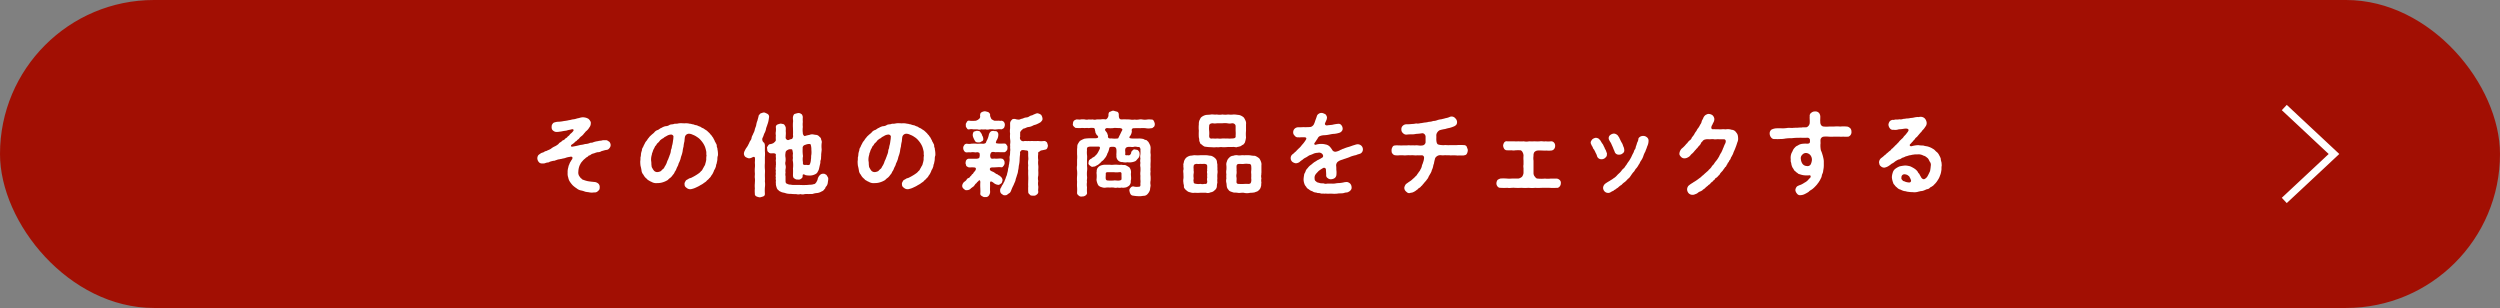 <svg xmlns="http://www.w3.org/2000/svg" viewBox="0 0 690 85"><rect x="0" y="0" width="690" height="85" fill="#808080" stroke="none"/><defs><style>.cls-1{fill:#a20f03;}.cls-2{fill:#fff;}.cls-3{fill:none;stroke:#fff;stroke-miterlimit:10;stroke-width:2px;}</style></defs><g id="レイヤー_2" data-name="レイヤー 2"><g id="lineup"><rect class="cls-1" width="690" height="85" rx="42.5"/><path class="cls-2" d="M168.54,40a1.28,1.28,0,0,1-.35.9,1.07,1.07,0,0,1-.83.48c-.47.05-1,.27-1.32.32a1.77,1.77,0,0,1-1.1.3,6.12,6.12,0,0,0-1,.33,2,2,0,0,0-.9.37c-.2.25-.57.15-.67.38a1.59,1.59,0,0,1-.6.4,4,4,0,0,1-.58.52c-.12.1-.42.45-.55.6s-.37.43-.42.63a3,3,0,0,0-.33.67,5.09,5.09,0,0,0-.27,1.53,1.76,1.76,0,0,0,.45,1.42,1.25,1.25,0,0,0,.5.5c.15.25.3.23.67.37a6.47,6.47,0,0,0,1.5.36c.48.07,1.05.12,1.55.17a2,2,0,0,1,.88.45,1.27,1.27,0,0,1,.35.93c0,.57-.08.77-.45,1.07a1.19,1.19,0,0,1-1.1.4,3.48,3.48,0,0,1-1.28,0c-.45-.1-.75-.08-1.2-.2a6.15,6.15,0,0,0-1.2-.35,2.56,2.56,0,0,1-1.12-.55,8.14,8.14,0,0,1-1.05-.8,7.19,7.19,0,0,1-.8-1,2.91,2.91,0,0,1-.48-1.18,3.14,3.14,0,0,1-.17-1.32,4.36,4.36,0,0,1,.2-1.58,2.21,2.21,0,0,1,.25-.75,3.59,3.59,0,0,1,.32-.72c.2-.2.18-.35.35-.55a.76.76,0,0,0,.2-.65c-.07-.2-.32-.28-.85-.13a4.28,4.28,0,0,0-.9.2,3.31,3.31,0,0,1-.9.23c-.42.15-.67.12-.85.2a3,3,0,0,0-.9.22c-.27.05-.5.25-.8.2a10.11,10.11,0,0,0-1.07.28.92.92,0,0,1-.65.2c-.55.12-.7.25-.9.25-.77.07-1.12,0-1.42-.33a1.69,1.69,0,0,1-.45-1.1,1.57,1.57,0,0,1,.3-.87,6.77,6.77,0,0,1,.74-.53c.31-.17.43-.12.78-.3a1.26,1.26,0,0,1,.7-.3c.35-.22.77-.3,1.25-.62a4.48,4.48,0,0,1,1.12-.68,4.84,4.84,0,0,0,1-.67c.07-.25.52-.45.65-.53s.32-.4.62-.47a1.28,1.28,0,0,0,.63-.53,1.07,1.07,0,0,0,.62-.52,1.36,1.36,0,0,0,.58-.55c.15-.18.42-.35.6-.55s.22-.23.37-.45,0-.55-.52-.4-.8.15-1.15.27-.53.1-.85.16c-.5.07-.9.19-1.15.19a5.83,5.83,0,0,1-.87.1,1.44,1.44,0,0,1-1.06-.37c-.32-.25-.4-.5-.42-1,.05-.25,0-.6.23-.78a.82.82,0,0,1,.64-.5,3.55,3.55,0,0,1,1.1-.17,8.72,8.72,0,0,0,1.45-.2,8.93,8.93,0,0,0,1.43-.25c.3,0,.72-.17,1-.2a4.15,4.15,0,0,0,1-.2c.25-.1.47-.1.82-.2a3.78,3.78,0,0,1,.9-.18,3.44,3.44,0,0,1,.93.13,3,3,0,0,1,.72.33c.3.32.68.77.6,1.19a1.82,1.82,0,0,1-.42,1.18,3.46,3.46,0,0,1-.8.95c-.3.22-.33.4-.63.67a3.25,3.25,0,0,1-.62.68A5,5,0,0,0,160,38a1.63,1.63,0,0,1-.68.63c-.12.32-.5.37-.67.6s-.48.42-.68.57-.3.18-.35.3,0,.48.33.38c.5-.08.87-.15,1.32-.25l.95-.23a5.3,5.3,0,0,0,1.25-.25,3.54,3.54,0,0,0,1.3-.27c.23-.15.6,0,1-.23a6.23,6.23,0,0,1,1.3-.3c.4-.15.88-.07,1.28-.25.37,0,.75,0,1,0s.52.25.85.45A1.5,1.5,0,0,1,168.54,40Z"/><path class="cls-2" d="M198,43.8a3.59,3.59,0,0,1-.15,1c0,.43-.25.58-.22,1a5.64,5.64,0,0,1-.35.92c-.23.23-.28.7-.43.88a2.85,2.85,0,0,1-.52.85,2,2,0,0,1-.6.77c-.25.38-.55.48-.73.73s-.57.42-.87.67-.85.48-1.1.67c-.45.25-.83.41-1.15.56s-.68.25-1.1.35a1.54,1.54,0,0,1-1.35-.41,1,1,0,0,1-.48-1c-.1-.23.15-.6.3-.88s.5-.33.78-.55.65-.17,1-.42a9.8,9.8,0,0,0,.88-.48,9.35,9.35,0,0,0,.85-.55,2.83,2.83,0,0,0,.75-.7c.32-.15.4-.6.67-.95.08-.3.43-.6.48-1.05a7,7,0,0,0,.27-1.15,4.77,4.77,0,0,1,.08-1.17c-.13-.33,0-.73-.1-1.15a9.64,9.64,0,0,0-.3-1.13,5.62,5.62,0,0,0-.5-1,7.33,7.33,0,0,0-.68-.9,4.21,4.21,0,0,0-1.05-.9,4.89,4.89,0,0,0-1.2-.63,2.4,2.4,0,0,0-1-.27,1.15,1.15,0,0,0-1.12.8c-.15.75-.1,1.15-.2,1.5s-.18.95-.2,1.25a6.75,6.75,0,0,0-.25,1.27,7.62,7.62,0,0,1-.33,1.23c-.2.47-.22.95-.37,1.22-.15.53-.43.88-.48,1.2s-.35.68-.52,1.18a2.88,2.88,0,0,1-.48.87,1.8,1.8,0,0,1-.52.83,3.3,3.3,0,0,1-.65.77,3.66,3.66,0,0,0-.75.65,5.93,5.93,0,0,1-1.38.63,4.51,4.51,0,0,1-1.47.22,2.6,2.6,0,0,1-1.68-.35,3.22,3.22,0,0,1-.74-.4c-.36-.12-.38-.35-.68-.55a3.06,3.06,0,0,1-.77-1,2,2,0,0,1-.53-1.18,10.91,10.91,0,0,0-.27-1.27,7.86,7.86,0,0,1-.08-1.28,4.37,4.37,0,0,0,.05-1,3.59,3.59,0,0,0,.15-1,4,4,0,0,1,.25-.95c0-.25.1-.73.33-.93a4.22,4.22,0,0,1,.42-.9,2.62,2.62,0,0,1,.5-.82c.23-.23.38-.65.6-.8a3,3,0,0,1,.65-.73c.37-.37.68-.55.9-.8a1.88,1.88,0,0,1,1-.7c.25-.07.67-.5,1-.57a3.73,3.73,0,0,1,1.1-.47,2,2,0,0,0,1.15-.36c.43-.2.8-.1,1.18-.25s.65,0,1.17-.14a4.11,4.11,0,0,1,1.2-.06,9.66,9.66,0,0,0,1,0,4.13,4.13,0,0,1,1,.13c.42,0,.62.17,1,.17a3.05,3.05,0,0,0,1,.27,4,4,0,0,0,.93.38,2.91,2.91,0,0,0,.87.47,8.53,8.53,0,0,0,.83.55c.32.25.52.48.75.68s.32.45.57.62a6.41,6.41,0,0,0,.5.7,6.83,6.83,0,0,0,.4.75c.05.33.3.53.35.78a1.18,1.18,0,0,1,.27.82c0,.3.21.5.18.83a6.79,6.79,0,0,1,.15,1.7A2.62,2.62,0,0,0,198,43.8Zm-12.1-6.1a.7.7,0,0,0-.82-.55,2.36,2.36,0,0,0-.8.22c-.25.13-.5.3-.73.4s-.47.45-.77.5c-.33.28-.5.33-.68.58s-.29.4-.6.65-.32.57-.52.7-.25.4-.45.77a2.83,2.83,0,0,0-.35.8c-.12.38-.28.63-.25.85a4.41,4.41,0,0,0-.22,1.75,4.58,4.58,0,0,1,.07,1c.07.23,0,.7.25,1a3.27,3.27,0,0,0,.53.8,1.26,1.26,0,0,0,.87.33,2.69,2.69,0,0,0,.92-.25c.2-.13.38-.43.68-.63s.37-.6.57-.85a4.69,4.69,0,0,0,.43-.87,4.55,4.55,0,0,1,.42-1c.1-.38.28-.68.35-1a4.69,4.69,0,0,0,.33-1,2.29,2.29,0,0,1,.25-1,4.2,4.2,0,0,1,.2-1,8.47,8.47,0,0,0,.17-1.05A5.39,5.39,0,0,0,185.86,37.7Z"/><path class="cls-2" d="M210.44,38.1a1.18,1.18,0,0,0,.3,1.2c.3.1.25.45.37.67,0,.58,0,1.1,0,1.7a9.43,9.43,0,0,1,0,1.68c0,.5,0,1.2,0,1.67a9.43,9.43,0,0,0,0,1.68c.07.57,0,1.15,0,1.67s.05,1.12,0,1.68a6.22,6.22,0,0,1,0,1.67,12.29,12.29,0,0,0,0,1.72c0,.48-.12.61-.47.78a7.24,7.24,0,0,1-.9.25,3,3,0,0,1-.93-.25.72.72,0,0,1-.47-.78,7.75,7.75,0,0,1,0-1.45,7.11,7.11,0,0,1,0-1.39c0-.36.08-.88,0-1.43s.05-1,0-1.4a9.58,9.58,0,0,1,0-1.42,6.5,6.5,0,0,0,0-1.4c.05-1.13.13-1.65-.27-1.65s-.6.37-1.37.4a2.86,2.86,0,0,1-.95-.38,1.22,1.22,0,0,1-.43-.92,1.84,1.84,0,0,1,.28-.88,4,4,0,0,1,.52-.87,4.45,4.45,0,0,0,.5-.9c.18-.23.2-.53.43-.85s.34-.5.4-.93.37-.75.47-1.15a3.19,3.19,0,0,0,.42-1.15c.08-.34.33-.82.38-1.17a4.62,4.62,0,0,1,.33-1.2c.09-.42.22-.75.32-1.25,0-.28.3-.45.52-.75.25-.05.43-.17.88-.25.25-.05.75.23,1,.35a.9.9,0,0,1,.48,1,10.9,10.9,0,0,1-.18,1.1,6,6,0,0,1-.27.88c-.1.4-.33.84-.38,1.19s-.25.9-.42,1.18S210.74,37.6,210.44,38.1Zm18,12.5a1.85,1.85,0,0,1-.3.72c-.17.23-.35.33-.35.63-.38.39-.5.72-.95.85a3.39,3.39,0,0,1-1.22.47,4.28,4.28,0,0,0-1.15.2c-.48.18-.78,0-1.18.1a6.6,6.6,0,0,0-1.2,0,1.87,1.87,0,0,1-1.15,0,2.31,2.31,0,0,1-1.22,0,8.75,8.75,0,0,1-1.48-.07,4,4,0,0,1-1.42-.18c-.38-.15-.78-.15-1.18-.32-.25-.15-.55-.2-.72-.45a1.28,1.28,0,0,1-.55-.73,5.39,5.39,0,0,1-.23-.89c.05-.28-.07-.58,0-.9s-.13-.58,0-1a2,2,0,0,1,0-1,3,3,0,0,1,0-1,2,2,0,0,1,0-1c-.08-.22.1-.7,0-1,.07-.25-.08-.6,0-1s-.08-.77,0-1.22-.43-.53-.9-.5-.83.07-1.13-.3c-.35-.18-.35-.58-.37-1-.13-.23,0-.48.22-.75a.8.8,0,0,1,.83-.5c.45-.18.62-.15.92-.48a1.2,1.2,0,0,0,.43-.57,7.4,7.4,0,0,1,0-1.35,2.62,2.62,0,0,1,0-1.08,5.61,5.61,0,0,0,0-1.09.75.75,0,0,1,.47-.83,3.65,3.65,0,0,1,.93-.25c.2.08.72.1.87.25a2.12,2.12,0,0,1,.45.8,5.51,5.51,0,0,1,0,1,5,5,0,0,1,0,1.22c.05.2-.15.7.12,1s.53.37.9.17.8-.07.88-.47a1,1,0,0,0,.1-.8c.05-.8,0-1.45,0-1.93a13.36,13.36,0,0,1,0-1.55c.1-.59-.08-.92,0-1.54.05-.23.2-.71.45-.8s.65-.2.92-.25a1.14,1.14,0,0,1,.9.25c.3.12.33.4.45.8a8.13,8.13,0,0,0,0,1.39,5.74,5.74,0,0,0,0,1.38,6,6,0,0,0,0,1.65,1,1,0,0,0,.25.7c.15.17.32.22.45.12a9.16,9.16,0,0,1,1.15-.27,1.77,1.77,0,0,1,1-.13,9,9,0,0,0,1,.15,1.44,1.44,0,0,1,.77.53.94.94,0,0,1,.45.82,1.17,1.17,0,0,1,.13.9,7.09,7.09,0,0,0,0,1.68c0,.6-.17,1.25-.13,1.85-.07.35,0,.67-.09,1a1.78,1.78,0,0,0-.13.9c-.17.67-.25,1.1-.37,1.6s-.23.6-.38.9-.3.47-.7.67a3.29,3.29,0,0,1-1.4.35,7,7,0,0,1-1.22-.1c-.53-.3-.85-.35-.83.18s-.22.65-.4.77a1,1,0,0,1-.9.25,1.18,1.18,0,0,1-.9-.25c-.37-.15-.4-.42-.47-.77,0-.65.05-1.2,0-2a8,8,0,0,0,0-1.9,1.88,1.88,0,0,1,0-1,4,4,0,0,1,0-1.25,6.32,6.32,0,0,0-.18-1c-.07-.3-.62-.15-.87-.18-.73.28-1,.55-1,1a3.26,3.26,0,0,0,0,1.33,5.26,5.26,0,0,1,0,1,1.79,1.79,0,0,0,0,1.05,2.26,2.26,0,0,1,0,1.07,3.69,3.69,0,0,0,0,1,2.32,2.32,0,0,0,0,1c0,.3,0,.7,0,1.05,0,.53,0,.9.4,1a1.88,1.88,0,0,0,.77.25c.33,0,.63.1,1,.1.68,0,1.48,0,1.83,0a18.2,18.2,0,0,0,1.9,0c.22,0,.67-.07,1-.07s.68-.08.85-.15c.38,0,.5-.25.68-.43a5.4,5.4,0,0,0,.4-.77,2.27,2.27,0,0,1,.65-1.3,1.21,1.21,0,0,1,.89-.38c.43-.05.65.2.9.3a8.06,8.06,0,0,1,.48.8C228.68,49.42,228.48,50.17,228.46,50.6Zm-6.82-7.45a4.19,4.19,0,0,0,0,1.62c-.1.68.17.8.7.75s.65.15,1.15-.07a3.74,3.74,0,0,0,.35-1.53c.1-.35,0-.72.12-1.27a6.24,6.24,0,0,0,0-1.28,4.63,4.63,0,0,0-.2-1.5c-.2-.25-.95-.12-1.55.13a.86.86,0,0,0-.65,1A9.69,9.69,0,0,0,221.64,43.15Z"/><path class="cls-2" d="M258,43.8a4,4,0,0,1-.15,1c0,.43-.25.58-.22,1a6.73,6.73,0,0,1-.35.92c-.23.23-.28.7-.43.88a2.85,2.85,0,0,1-.52.85,1.94,1.94,0,0,1-.61.77c-.25.38-.54.48-.72.73s-.57.42-.87.67-.85.48-1.1.67c-.45.25-.83.41-1.15.56s-.68.25-1.1.35a1.54,1.54,0,0,1-1.35-.41,1,1,0,0,1-.48-1c-.1-.23.15-.6.3-.88s.5-.33.78-.55.65-.17,1-.42a9.8,9.8,0,0,0,.88-.48,9.35,9.35,0,0,0,.85-.55,2.83,2.83,0,0,0,.75-.7c.32-.15.4-.6.67-.95.08-.3.43-.6.48-1.05a7,7,0,0,0,.27-1.15,4.77,4.77,0,0,1,.08-1.17c-.13-.33,0-.73-.1-1.15a9.64,9.64,0,0,0-.3-1.13,5.62,5.62,0,0,0-.5-1,7.33,7.33,0,0,0-.68-.9,4.21,4.21,0,0,0-1.05-.9,4.89,4.89,0,0,0-1.2-.63,2.4,2.4,0,0,0-1-.27,1.15,1.15,0,0,0-1.12.8c-.15.75-.1,1.15-.2,1.5s-.18.95-.2,1.25a6.75,6.75,0,0,0-.25,1.27,7.62,7.62,0,0,1-.33,1.23c-.2.47-.22.95-.37,1.22-.15.53-.43.88-.48,1.2s-.35.68-.52,1.18a2.88,2.88,0,0,1-.48.87,1.8,1.8,0,0,1-.52.83,3.3,3.3,0,0,1-.65.77,3.66,3.66,0,0,0-.75.65,5.93,5.93,0,0,1-1.38.63,4.56,4.56,0,0,1-1.47.22,2.58,2.58,0,0,1-1.68-.35,3.48,3.48,0,0,1-.75-.4c-.35-.12-.37-.35-.67-.55a3.06,3.06,0,0,1-.77-1,2,2,0,0,1-.53-1.18c-.07-.37-.13-.77-.27-1.27a7.86,7.86,0,0,1-.08-1.28,4.37,4.37,0,0,0,.05-1,3.59,3.59,0,0,0,.15-1,4,4,0,0,1,.25-.95c0-.25.1-.73.33-.93a3.78,3.78,0,0,1,.42-.9,2.62,2.62,0,0,1,.5-.82c.22-.23.37-.65.6-.8a3,3,0,0,1,.65-.73c.37-.37.68-.55.9-.8a1.88,1.88,0,0,1,1-.7c.25-.07.67-.5,1-.57a3.73,3.73,0,0,1,1.1-.47,2,2,0,0,0,1.15-.36c.43-.2.8-.1,1.18-.25s.65,0,1.17-.14a4.11,4.11,0,0,1,1.2-.06,9.66,9.66,0,0,0,1,0,4.13,4.13,0,0,1,1,.13c.42,0,.62.17,1,.17a3.05,3.05,0,0,0,1,.27,4,4,0,0,0,.93.38,2.91,2.91,0,0,0,.87.47,8.53,8.53,0,0,0,.83.55c.32.25.52.48.75.68s.32.45.57.62a6.41,6.41,0,0,0,.5.7,5.46,5.46,0,0,0,.4.75c.05.33.3.53.35.78a1.18,1.18,0,0,1,.27.82c0,.3.21.5.18.83a6.79,6.79,0,0,1,.15,1.7A2.62,2.62,0,0,0,258,43.8Zm-12.1-6.1a.7.7,0,0,0-.82-.55,2.36,2.36,0,0,0-.8.22c-.25.13-.5.3-.73.4s-.47.45-.77.5c-.33.28-.5.33-.68.58s-.3.4-.6.65-.32.57-.52.7-.25.4-.45.77a2.83,2.83,0,0,0-.35.8c-.12.38-.28.63-.25.85a4.63,4.63,0,0,0-.23,1.75,4,4,0,0,1,.08,1c.07.23,0,.7.25,1a3.55,3.55,0,0,0,.52.8,1.3,1.3,0,0,0,.88.33,2.69,2.69,0,0,0,.92-.25c.2-.13.38-.43.68-.63s.37-.6.57-.85a4.69,4.69,0,0,0,.43-.87,4.55,4.55,0,0,1,.42-1c.1-.38.28-.68.35-1a4.69,4.69,0,0,0,.33-1,2.29,2.29,0,0,1,.25-1,4.2,4.2,0,0,1,.2-1,8.47,8.47,0,0,0,.17-1.05A5.39,5.39,0,0,0,245.86,37.7Z"/><path class="cls-2" d="M275.41,51a2.17,2.17,0,0,1-1.17-.53c-.8-.62-1-.42-1,.16.05.4,0,1.3,0,1.65s.07.67,0,1a1.88,1.88,0,0,1-.42.82,1,1,0,0,1-.9.28c-.43.07-.58-.08-.93-.28s-.47-.37-.42-.82,0-1,0-1.32a11.15,11.15,0,0,1,0-1.6c0-.45-.1-.78-.45-.5-.15.27-.48.37-.58.67a1.28,1.28,0,0,0-.52.55c-.1.1-.37.5-.55.52-.28.28-.5.31-.55.46a1.43,1.43,0,0,1-1.05.42c-.4.1-.6-.13-.9-.38a1,1,0,0,1-.4-.89,1.74,1.74,0,0,1,.53-1,2.77,2.77,0,0,0,.65-.55.82.82,0,0,1,.57-.52.86.86,0,0,0,.5-.5c.25-.08.25-.25.47-.53.3-.12.33-.32.46-.52a4.28,4.28,0,0,0,.52-.65c.15-.43.12-.68-.4-.73s-1.15,0-1.45,0a2.38,2.38,0,0,1-.72-.4c-.05-.2-.15-.55-.23-.8.08-.2.05-.6.23-.8a.81.81,0,0,1,.72-.4c.45,0,1,0,1.95,0a1.69,1.69,0,0,0,.88-.2,2.05,2.05,0,0,0,.07-1.4c-.55-.32-.68-.15-1.18-.15a3.44,3.44,0,0,0-1.32,0c-.45-.07-.67,0-1,0s-.48-.1-.73-.4c-.1-.25-.3-.5-.22-.8-.1-.25.12-.58.25-.8s.32-.35.7-.4a3.5,3.5,0,0,0,1.32,0c.32,0,.8-.07,1.3,0s.87-.05,1.65,0a1.31,1.31,0,0,0,.85-.13c.25-.1.22-.47.45-.8a5.82,5.82,0,0,0,.52-1.47,1.75,1.75,0,0,1,.58-1,1.7,1.7,0,0,1,.75-.13c.4.13.62,0,.87.15a1,1,0,0,1,.43.83,2.86,2.86,0,0,1-.5,1.65c-.3.8-.25.77.42.85s1.28,0,1.63,0,.65.1.7.4a.74.74,0,0,1,.25.8.88.88,0,0,1-.25.8c-.25.3-.45.42-.7.4s-.73,0-1,0a12.6,12.6,0,0,0-1.38,0c-.32-.07-.92-.17-1.15.1a1.4,1.4,0,0,0-.17,1.35c.05.35.47.4,1,.3.87.1,1.47-.07,1.92,0s.53.1.7.37a1.11,1.11,0,0,1,.25.83c.05.4-.17.57-.25.8-.27.25-.3.47-.7.4-.75-.08-1.5.05-2.42.05-.6,0-.7.25-.68.45-.07.45.5.6,1,.82.65.4.72.58,1.05.6a1.82,1.82,0,0,0,.62.4,4.5,4.5,0,0,1,.58.55,1.36,1.36,0,0,1,.25.72c-.13.43-.13.71-.38.88S275.71,51.12,275.41,51Zm-8.82-16.5c-.12-.32.08-.47.23-.79s.4-.46.72-.4,1,.09,1.87,0c.15-.1.58-.22.7-.42a.79.79,0,0,0,.38-.93c.05-.62.1-.8.47-1a2,2,0,0,1,.93-.25,8.87,8.87,0,0,1,.92.25c.3.3.53.42.45,1a4.74,4.74,0,0,0,.4.93,6.19,6.19,0,0,0,.75.42,8.51,8.51,0,0,0,1.13,0c.32,0,.6.1.85,0a1.13,1.13,0,0,1,.7.37,1.31,1.31,0,0,1,.25.82,2.09,2.09,0,0,1-.25.81,1.77,1.77,0,0,1-.7.39,3.63,3.63,0,0,0-1.15,0c-.25,0-.63.12-1.08,0a5.06,5.06,0,0,0-1.1,0,2,2,0,0,1-1.1,0,4,4,0,0,1-1.1,0,1.81,1.81,0,0,1-1.09,0c-.43,0-.75,0-1.1,0a2.91,2.91,0,0,0-1.13,0c-.4.05-.52,0-.72-.39A.78.78,0,0,1,266.59,34.52Zm4.8,3.85c.05.28-.2.68-.45.65a1,1,0,0,1-.83.3c-.5,0-.87,0-1.12-.6a5.8,5.8,0,0,1-.43-.95,1.59,1.59,0,0,1,.21-1.42c.32-.08.57-.18.82-.23a4.9,4.9,0,0,1,.75.1,4.33,4.33,0,0,1,.52.65c.28.45.13.53.28.63A2,2,0,0,1,271.39,38.37Zm17.84,1.83a1.92,1.92,0,0,1-.27.85c-.2.27-.53.27-.95.37s-.87.1-1,.38c-.4.12-.58.35-.45.67a5.36,5.36,0,0,0,0,1.75,5.26,5.26,0,0,0,0,1.43c.07.45,0,1,0,1.45a9.55,9.55,0,0,1,0,1.42,3,3,0,0,0,0,1.45,3.8,3.8,0,0,0,0,1.43c.07.55-.11,1,0,1.47a.88.88,0,0,1-.42.85,1.09,1.09,0,0,1-.95.3c-.43,0-.83,0-.95-.3a.86.86,0,0,1-.45-.85,12,12,0,0,1,0-1.47c-.05-.55,0-.88,0-1.43a14,14,0,0,0,0-1.45,13.37,13.37,0,0,1,0-1.42,6.29,6.29,0,0,1,0-1.45,5.26,5.26,0,0,1,0-1.43c.1-.52-.05-.85,0-1.75-.05-.3.07-.72-.2-.85s-.68-.07-.9-.17c-.4,0-.75-.08-.9.2a.71.71,0,0,0-.23.8,14.41,14.41,0,0,0-.15,1.75,7.66,7.66,0,0,1-.17,1.37c-.1.38-.08,1-.23,1.4a4.35,4.35,0,0,1-.32,1.38c-.08.4-.35,1-.4,1.37s-.43,1-.5,1.3a12.21,12.21,0,0,0-.6,1.28c-.18.47-.3.87-.68,1.07s-.62.62-1.12.53c-.43.12-.68-.23-.93-.35a1.09,1.09,0,0,1-.42-.9,1.2,1.2,0,0,1,.3-.93,2.87,2.87,0,0,1,.52-.92c.13-.43.4-.65.43-.95a4.46,4.46,0,0,0,.37-1,2.59,2.59,0,0,0,.33-1,5.08,5.08,0,0,0,.22-1c0-.3.2-.75.2-1s.15-.6.15-1a3.73,3.73,0,0,0,.1-1,2.35,2.35,0,0,1,.08-1,9.21,9.21,0,0,0,.05-1,2.65,2.65,0,0,0,0-1c.05-.4,0-.6,0-1a4.14,4.14,0,0,0,0-1.45,7.32,7.32,0,0,1,0-1.48,4.53,4.53,0,0,1,0-1.47c0-.55,0-1,0-1.47a1.38,1.38,0,0,1,.45-.85c.15-.28.5-.31.92-.28a3.06,3.06,0,0,0,1.1.18c.18,0,.45-.18.83-.25s.57-.28,1.07-.33.63-.1,1-.35.7-.18,1.05-.43c.75-.32,1-.42,1.22-.37a2.22,2.22,0,0,1,.93.43,2.1,2.1,0,0,1,.37,1c.05.47-.2.65-.5,1a6.58,6.58,0,0,1-1,.53c-.48.25-.75.2-1.15.43a3.44,3.44,0,0,1-1.18.39c-.5,0-.85.38-1.5.46a5.62,5.62,0,0,1-.55.52c-.25.35-.35.52-.27.85a3.23,3.23,0,0,0,0,.8.92.92,0,0,0,1.2,1.22c.47,0,.75.05,1.17,0,.2.08.68,0,.88,0a11.64,11.64,0,0,0,1.67,0,6.22,6.22,0,0,0,1.7,0c.35,0,.47.17.75.37A4,4,0,0,1,289.23,40.2Z"/><path class="cls-2" d="M318.51,35c-.3.15-.42.45-.75.38a4.2,4.2,0,0,1-1.58,0,7.92,7.92,0,0,0-1.54,0c-.63-.05-1.08,0-1.63,0s-.75.3-.62.85a2.55,2.55,0,0,1-.48,1.3c-.5.57,0,.67.63.7s1.2,0,1.6,0a5.12,5.12,0,0,1,1.5.15,1.33,1.33,0,0,0,.7.27c.2.05.45.4.59.48a7.71,7.71,0,0,1,.5.95,2.38,2.38,0,0,1,.13,1.07c0,.35-.07.88,0,1.25s0,.88,0,1.23a10.43,10.43,0,0,1,0,1.25,9.85,9.85,0,0,0,0,1.22,5.1,5.1,0,0,0,0,1.25,4,4,0,0,0,0,1.25,10.09,10.09,0,0,1,0,1.23,3.08,3.08,0,0,0,0,1.25c0,.47-.13.77-.15,1.29a2.9,2.9,0,0,1-.65,1.15,1.43,1.43,0,0,1-1.05.53c-.37,0-.8.13-1.15.1a9.45,9.45,0,0,1-1.8-.15.88.88,0,0,1-.72-.4,2.46,2.46,0,0,1-.3-.85.84.84,0,0,1,.27-.88.86.86,0,0,1,.8-.42,3.49,3.49,0,0,0,1.35.1c.48,0,.63-.1.6-.67-.05-.3.08-.7,0-1.18a11.28,11.28,0,0,1,0-1.17,4.59,4.59,0,0,1,0-1.18,9.56,9.56,0,0,0,0-1.2,2.69,2.69,0,0,1,0-1.17,2.76,2.76,0,0,1,0-1.18,2.84,2.84,0,0,1,0-1.2,8.83,8.83,0,0,0,0-1.15.92.92,0,0,0-.17-.72c-.13-.25-.43-.1-.83-.2a1.68,1.68,0,0,0-.87,0c-.28.12-.68,0-1.13,0-.62,0-1.12.12-1.2.72-.07.35.08.83,0,1.25s.35.38.63.33c.5.12.75,0,1-.55a.91.91,0,0,1,.43-.78.6.6,0,0,1,.67-.25c.28.13.65,0,.88.33a1.19,1.19,0,0,1,.35.82,1.83,1.83,0,0,1-.3,1.2c-.28.25-.53.65-.8.85a3.64,3.64,0,0,1-1.1.33,3.51,3.51,0,0,1-1.13,0,3.22,3.22,0,0,1-1.4-.05,1.55,1.55,0,0,1-1.3-.57,1.59,1.59,0,0,1-.35-1.23c-.07-.32.05-.82,0-1.52s-.32-.88-.95-.9c-1,0-1,.17-1.07.6a6,6,0,0,1-.33,1c-.2.2-.22.65-.37.8a2.55,2.55,0,0,1-.48.75,4.26,4.26,0,0,1-.57.67c-.35.15-.63.65-.88.78a2.72,2.72,0,0,1-1,.65c-.25.27-.75.2-.88.27-.3.1-.62-.2-.82-.35s-.48-.4-.35-.82c.05-.2,0-.55.3-.75.07-.18.52-.28.67-.48s.68-.3.85-.62a3,3,0,0,0,.68-.78c.1-.17.37-.65.55-1.05s.12-.75-.33-.72c-.7,0-1.77,0-2.15,0s-.8.1-.9.25-.17.52-.09.67a6.39,6.39,0,0,0,0,1.45c.07.48,0,1,0,1.48s0,1,0,1.47a5.63,5.63,0,0,1,0,1.48,8,8,0,0,0,0,1.47c.09.45-.13,1.08,0,1.47a3.87,3.87,0,0,0,0,1.48,9.76,9.76,0,0,0,0,1.5c.07.37-.25.65-.45.8a1.52,1.52,0,0,1-.93.25,1,1,0,0,1-.92-.25c-.22-.2-.47-.35-.45-.8s.05-.95,0-1.55,0-1.1,0-1.5a9.36,9.36,0,0,1,0-1.5,7.68,7.68,0,0,0,0-1.52,4.67,4.67,0,0,1,0-1.5c0-.5,0-1.08,0-1.53a7.52,7.52,0,0,0,0-1.5c0-.55,0-.92,0-1.5.1-.35,0-.75.14-1.17a5.44,5.44,0,0,1,.63-1,6.34,6.34,0,0,1,1.28-.63,12.92,12.92,0,0,1,1.37-.12c.4,0,.87,0,1.6,0s.92-.25.75-.55-.48-.4-.5-.7c-.25-.18-.18-.48-.28-.8s0-.85-.65-.8c-.5-.1-1,.12-1.54,0a8.43,8.43,0,0,1-1.43,0,6.22,6.22,0,0,1-1.5,0c-.27.1-.5-.15-.75-.38s-.35-.52-.25-.82a1.22,1.22,0,0,1,.27-.8,2.07,2.07,0,0,1,.73-.35c.47,0,.87.1,1.15,0a5.05,5.05,0,0,1,1.1,0,2.15,2.15,0,0,0,1.1,0,4.46,4.46,0,0,0,1.1,0,1.84,1.84,0,0,0,1.1,0c.32,0,.72,0,1.1,0a3.7,3.7,0,0,1,1.35,0c.32,0,.82-.63.8-1.18s.15-.88.45-.95.52-.32,1-.27a7.89,7.89,0,0,0,.95.27c.25.13.47.35.45.95,0,.87.22,1.2.82,1.18a10.54,10.54,0,0,1,1.38,0A7.34,7.34,0,0,1,312,33a3,3,0,0,0,1.12,0,4,4,0,0,0,1.15,0,2.74,2.74,0,0,1,1.15,0,3.89,3.89,0,0,0,1.13,0,3.57,3.57,0,0,1,1.17,0,.64.64,0,0,1,.72.37,2.39,2.39,0,0,1,.28.78A1.3,1.3,0,0,1,318.51,35ZM312,50.65a1.29,1.29,0,0,1-.67.8,1.64,1.64,0,0,1-.88.32,2,2,0,0,1-.92,0,2,2,0,0,1-1.05,0,2,2,0,0,1-1.08,0,6.25,6.25,0,0,0-1.07,0,6.12,6.12,0,0,0-1.05,0,2,2,0,0,1-1.18-.1,1.7,1.7,0,0,1-1-.57,4.11,4.11,0,0,1-.47-1.5,7.32,7.32,0,0,0,0-1.93c.1-.27,0-.52.12-.87,0-.25.28-.55.45-.75a2.18,2.18,0,0,1,1-.48,3,3,0,0,1,1.08-.1c.25,0,.7,0,1.05,0a4.73,4.73,0,0,0,1.07,0,7.78,7.78,0,0,1,1.08,0,4.61,4.61,0,0,0,1.05,0c.47.13.75,0,1.15.13a8.86,8.86,0,0,1,1,.57,2.08,2.08,0,0,1,.48,1.5c-.1.65.1,1.25,0,1.93C312,50.05,312.19,50.3,312,50.65Zm-3.07-15.3c-.73,0-1.23-.1-1.63,0a7.57,7.57,0,0,1-1.65,0c-.47-.05-.9.4-.5.8.2.32.38.42.48.75,0,.15.2.4.17.62-.07.65.35.75.95.68a6.47,6.47,0,0,0,1.85,0c.23-.4.28-.58.5-1s.33-.73.6-1.2S309.36,35.33,308.89,35.35ZM309.54,48c0-.43-.25-.55-.6-.48a6.41,6.41,0,0,1-1.58,0c-.5,0-1.12,0-1.57,0s-.63.13-.6.48-.08,1,0,1.37.3.43.6.45a10.28,10.28,0,0,0,1.57,0c.4-.1,1.1.1,1.58,0s.57-.12.6-.45S309.51,48.42,309.54,48Z"/><path class="cls-2" d="M336,48a6.87,6.87,0,0,0,0,1.2,5.09,5.09,0,0,0,0,1.18,5,5,0,0,0-.15,1.12,1.4,1.4,0,0,1-.6,1,1.71,1.71,0,0,1-1.12.58,1.73,1.73,0,0,1-1.28.12c-.47,0-.95,0-1.55,0a9.6,9.6,0,0,1-1.52,0,2.59,2.59,0,0,1-1.35-.14c-.58-.08-.78-.38-1.2-.68-.25-.35-.5-.47-.47-.92s-.13-.6-.13-1a3.23,3.23,0,0,1,0-1.2c.05-.3,0-.82,0-1.2s-.12-.87,0-1.2c.1-.5-.07-.67,0-1.2-.12-.35.13-.7.15-1.12a2.6,2.6,0,0,1,.6-1,2.71,2.71,0,0,1,1.15-.57c.45,0,.75-.13,1.25-.13a9.55,9.55,0,0,0,1.52,0c.4,0,1,0,1.55,0s.9.15,1.38.15a2.82,2.82,0,0,1,1.17.7,1.48,1.48,0,0,1,.48.93c0,.4.15.72.12,1s.05.9,0,1.2A3.22,3.22,0,0,1,336,48Zm-2.8-2c0-.6-.2-.68-.77-.78-.3,0-.78.08-1.1,0a3.67,3.67,0,0,1-1.1,0c-.67.13-.75.25-.8.78-.05.22.05.65,0,1a2.33,2.33,0,0,1,0,1,4.43,4.43,0,0,0,0,1c.1.27-.12.77,0,1,0,.67.22.67.8.75a3.38,3.38,0,0,0,1.1,0,2.15,2.15,0,0,0,1.1,0c.62.12.77-.18.77-.75a2,2,0,0,1,0-1,3.9,3.9,0,0,1,0-1,2,2,0,0,1,0-1C333.09,46.77,333.26,46.32,333.16,46Zm4.2-5.38c-.65-.1-1,.1-1.57,0a7.3,7.3,0,0,1-1.55,0,8.86,8.86,0,0,1-1.5-.12c-.3,0-.43-.08-.73-.28s-.37-.35-.6-.45-.27-.57-.45-.85a3.47,3.47,0,0,0-.12-1,14,14,0,0,1,0-1.83,8.24,8.24,0,0,1,0-1.79,2.81,2.81,0,0,1,.15-1.06c.17-.27.27-.69.57-.92a3.05,3.05,0,0,1,1.28-.6c.52-.05,1-.05,1.4-.12s1,.1,1.55,0a4.36,4.36,0,0,0,1.57,0,5,5,0,0,0,1.55,0,6.68,6.68,0,0,0,1.55,0c.58,0,1,.1,1.5.14a2.92,2.92,0,0,1,1.33.73,8.73,8.73,0,0,1,.45.85,1.85,1.85,0,0,1,.12,1c0,.52,0,1.22,0,1.79a9.32,9.32,0,0,0,0,1.83,7.56,7.56,0,0,1-.32,1.42,3.29,3.29,0,0,1-.43.55,2,2,0,0,0-.65.4,4.49,4.49,0,0,1-1,.25c-.22.18-.67,0-1,0-.5,0-1.1.05-1.55,0A10,10,0,0,1,337.36,40.62Zm1.33-2.4a7,7,0,0,0,1.3,0c.72,0,1.1-.17,1-.75a7.58,7.58,0,0,0,0-1.35c0-.52,0-.9,0-1.32s-.4-.82-1-.78a2.85,2.85,0,0,1-1.3,0,5.91,5.91,0,0,0-1.33,0c-.57,0-.95,0-1.32,0s-.88.13-1.3,0c-.78,0-1.08.33-1.05.78a5.83,5.83,0,0,0,0,1.32,6.75,6.75,0,0,1,0,1.35c0,.73.37.85,1,.75a7.29,7.29,0,0,0,1.33,0,4.46,4.46,0,0,0,1.32,0C337.69,38.2,338.24,38.25,338.69,38.22Zm9.42,9.8a2.41,2.41,0,0,0,0,1.2,3.06,3.06,0,0,0,0,1.18c-.1.45,0,.84-.15,1.12a1.61,1.61,0,0,1-.6,1c-.25.35-.7.38-1.12.58a7.82,7.82,0,0,1-1.28.12,3.62,3.62,0,0,1-1.67,0c-.53-.1-1.13.11-1.7,0s-1,0-1.35-.14-1-.25-1.2-.68a1.62,1.62,0,0,1-.48-.92c-.05-.23-.05-.71-.12-1a2.32,2.32,0,0,1,0-1.2,6,6,0,0,1,0-1.2,3.23,3.23,0,0,1,0-1.2,6.83,6.83,0,0,0,0-1.2,1.94,1.94,0,0,1,.15-1.12,1.86,1.86,0,0,1,.6-1,1.55,1.55,0,0,1,1.15-.57,2.26,2.26,0,0,1,1.25-.13c.47.13,1.12-.1,1.7,0a13.28,13.28,0,0,1,1.67,0,7.57,7.57,0,0,0,1.38.15,4.33,4.33,0,0,1,1.17.7,3.28,3.28,0,0,1,.48.93,1.93,1.93,0,0,1,.12,1c0,.35,0,.8,0,1.2S348.18,47.67,348.11,48Zm-2.8,1c0-.4,0-.63,0-1a3.49,3.49,0,0,1,0-1,5.57,5.57,0,0,0,0-1c0-.63-.3-.83-.77-.78a4.32,4.32,0,0,0-1.25,0c-.48.05-.78,0-1.25,0-.63,0-.8.23-.8.78s.05.7,0,1a3.45,3.45,0,0,1,0,1,2.35,2.35,0,0,0,0,1c.05.32,0,.62,0,1-.08.65.27.77.8.75a10.3,10.3,0,0,0,1.25,0,8.65,8.65,0,0,1,1.25,0c.62-.06.65-.23.77-.75A3.35,3.35,0,0,0,345.31,49.05Z"/><path class="cls-2" d="M376.16,41.2a1.28,1.28,0,0,1-.65,1.17c-.3.15-.92.25-1.2.43a9.81,9.81,0,0,0-1.47.4,9.54,9.54,0,0,1-1.38.52c-.17.1-.55.15-.77.28a7.48,7.48,0,0,0-1,.35c-.3.2-.53.27-.73.62a1.33,1.33,0,0,0-.17.88c.07.65,0,.92.07,1.27a5.34,5.34,0,0,1,0,1,1.3,1.3,0,0,1-.45,1,1.89,1.89,0,0,1-1,.35,1.27,1.27,0,0,1-.95-.3.86.86,0,0,1-.43-.87c0-.48-.05-.9-.07-1.45a.52.52,0,0,0-.73-.5,9.47,9.47,0,0,0-1.3.85c-.3.35-.65.67-.8.9a1.54,1.54,0,0,0-.3,1.12c0,.38.08.7.43.85.15.3.55.3,1,.45s.83,0,1.23.15.7,0,1,0,.78,0,1.05,0a4,4,0,0,0,1.08-.05,6.46,6.46,0,0,1,1.07-.1,10.16,10.16,0,0,0,1.05-.15,3.64,3.64,0,0,1,1.08-.13,1.68,1.68,0,0,1,.82.43,1.53,1.53,0,0,1,.4,1,1,1,0,0,1-.22.78,1.62,1.62,0,0,1-.63.5c-.35.25-.7.12-1.17.29s-1.05.11-1.58.15a7,7,0,0,1-1.6.08,7.33,7.33,0,0,0-1.25,0c-.27,0-.8-.07-1.05,0-.27-.12-.82.07-1.12-.12-.48-.13-.78,0-1.13-.21a1.78,1.78,0,0,1-1.1-.37,2,2,0,0,1-.95-.52,1.48,1.48,0,0,1-.75-.73,2,2,0,0,1-.52-.92,3.41,3.41,0,0,1-.18-1.2,10.15,10.15,0,0,1,.15-1.13c0-.35.28-.57.4-1s.43-.72.6-.9a3.46,3.46,0,0,1,.78-.8c.25-.15.5-.42.9-.72.22-.18.55-.3.92-.6a8.68,8.68,0,0,0,1.43-.78c.27-.15.32-.62-.05-1a1.19,1.19,0,0,0-1.18-.3,3.47,3.47,0,0,0-1.1.2,8.35,8.35,0,0,1-1.17.47c-.28.1-.65.43-1.05.63a3.05,3.05,0,0,0-.92.62,4.47,4.47,0,0,0-.85.65,2.12,2.12,0,0,1-1,.33,2.08,2.08,0,0,1-1-.43,1.34,1.34,0,0,1-.42-.95,1.32,1.32,0,0,1,.57-1.15,3.66,3.66,0,0,0,.6-.55,1.63,1.63,0,0,0,.5-.47c.1-.13.35-.3.5-.5a4.85,4.85,0,0,0,.92-1,7.09,7.09,0,0,0,.9-1.13c.15-.22.35-.5.33-.7s-.23-.32-.68-.3c-.3,0-.55,0-.85,0a2.17,2.17,0,0,1-.67,0,1,1,0,0,1-1-.43,1.18,1.18,0,0,1-.43-1,1.36,1.36,0,0,1,.38-.92,1.46,1.46,0,0,1,.92-.41c.52,0,1.07,0,1.6-.05a4.1,4.1,0,0,0,1,0,4.9,4.9,0,0,0,1-.06,1.64,1.64,0,0,0,.75-.6,5.47,5.47,0,0,0,.4-1c.17-.5.3-.77.47-1.32a1.09,1.09,0,0,1,.5-.68,1.28,1.28,0,0,1,.83-.25c.37,0,.67.21,1,.33a1.52,1.52,0,0,1,.48.88,2.05,2.05,0,0,1-.23.92c-.07.2-.2.43-.32.75s.2.62.62.55c.6-.1,1.15-.1,1.5-.18a9.66,9.66,0,0,1,1.55-.25.94.94,0,0,1,.85.38,1.5,1.5,0,0,1,.35.87,1,1,0,0,1-.25.78,1.27,1.27,0,0,1-.57.42,6.37,6.37,0,0,1-1.58.33c-.37,0-.9.12-1.32.2a8.17,8.17,0,0,1-1.35.17,3.41,3.41,0,0,0-1.3.28,1.33,1.33,0,0,0-.55.65c-.13.2-.35.5-.45.67a3.2,3.2,0,0,1-.3.43c-.15.22-.23.35-.1.5s.2.15.7,0a5.73,5.73,0,0,1,1-.13,4.78,4.78,0,0,1,1.35.15,2.11,2.11,0,0,1,1.2.63,6,6,0,0,1,.72,1,1,1,0,0,0,1.13.32,3.46,3.46,0,0,0,1.12-.47c.2,0,.38-.23.73-.28a10.72,10.72,0,0,1,1.4-.5c.42-.1,1-.35,1.42-.47s.85-.3,1.2-.28a1.5,1.5,0,0,1,1,.43A1.41,1.41,0,0,1,376.16,41.2Z"/><path class="cls-2" d="M405.11,41.52a2.21,2.21,0,0,1-.27.93c-.23.4-.6.37-.85.45a6.66,6.66,0,0,1-1,0c-.38,0-.68.05-1,0a12.34,12.34,0,0,0-1.67,0c-.45-.1-1,0-1.43-.07a5.45,5.45,0,0,1-1.3,0,1.51,1.51,0,0,0-1.05.33,1.17,1.17,0,0,0-.52.82,8.52,8.52,0,0,0-.25,1.15,3.29,3.29,0,0,0-.23.83,4.22,4.22,0,0,1-.25.77c-.17.3-.17.63-.3.78-.12.37-.35.55-.37.72a2.84,2.84,0,0,0-.4.73,2,2,0,0,1-.38.57,3.75,3.75,0,0,1-.47.6,6.35,6.35,0,0,0-.5.6c-.3.27-.33.5-.58.6a1.56,1.56,0,0,1-.6.55c-.32.15-.4.45-.62.5a3.92,3.92,0,0,1-1.25.75c-.15.05-.4.05-.7.15-.5.1-.75-.15-1.08-.45a1.33,1.33,0,0,1-.45-1.05,2.14,2.14,0,0,1,.48-1c.37-.25.7-.52,1-.7a4.45,4.45,0,0,0,.87-.7,5.25,5.25,0,0,0,.8-.77c.3-.15.38-.55.7-.85.08-.28.48-.55.58-.95a2.75,2.75,0,0,0,.42-1c0-.25.25-.6.33-1a4,4,0,0,0,.27-1.22.64.64,0,0,0-.57-.73,10.06,10.06,0,0,1-1.23,0,4.24,4.24,0,0,1-1,0,7,7,0,0,0-1,0,6.92,6.92,0,0,0-1,0,4.41,4.41,0,0,1-1,0,8.67,8.67,0,0,0-1,0,4.58,4.58,0,0,1-1.07,0,1,1,0,0,1-.83-.45c-.27-.23-.25-.58-.27-.93a1.75,1.75,0,0,1,.27-.92c.17-.33.4-.4.83-.43s.67,0,1.09,0a7,7,0,0,0,1,0c.42,0,.77,0,1.05,0a4.52,4.52,0,0,1,1.05,0,7.61,7.61,0,0,1,1.05,0,4.51,4.51,0,0,1,1,0,3.85,3.85,0,0,0,1.27,0,1,1,0,0,0,.78-.83c0-.55,0-.87,0-1.6,0-.42-.4-1-1-.92a11.48,11.48,0,0,1-1.6.17,5.26,5.26,0,0,1-1.3.13c-.4,0-.83,0-1.25.07a1.26,1.26,0,0,1-1.08-.4,1.24,1.24,0,0,1-.45-1.05,1.22,1.22,0,0,1,.4-1,1.45,1.45,0,0,1,1-.4,11.71,11.71,0,0,0,1.5-.08,5.28,5.28,0,0,0,1.18-.15A2.39,2.39,0,0,0,392,34c.3,0,.72-.11,1.22-.18a5.27,5.27,0,0,0,1.15-.2,3.3,3.3,0,0,0,1.18-.23,2.9,2.9,0,0,0,1.12-.22,4.8,4.8,0,0,1,1.15-.25c.45-.13.63-.13,1.13-.3a4.21,4.21,0,0,0,1.22-.37,1.32,1.32,0,0,1,1.5.4,1.49,1.49,0,0,1,.48,1c0,.63-.2.88-.73,1.18a8.69,8.69,0,0,1-1.37.48,7.67,7.67,0,0,0-1.15.29,10.25,10.25,0,0,0-1.58.35,1.9,1.9,0,0,0-.6.55,1.49,1.49,0,0,0-.3.9,8.15,8.15,0,0,1,0,.9c0,1,.2,1.53.6,1.6a4.11,4.11,0,0,0,1.1.15c.23.08.73-.07,1.08,0a7.74,7.74,0,0,0,1.07,0c.48,0,1.05,0,1.78,0a12.71,12.71,0,0,1,1.95,0,.86.86,0,0,1,.82.43C404.93,40.87,405.16,41.25,405.11,41.52Z"/><path class="cls-2" d="M430.79,50.57a1.38,1.38,0,0,1-.3.88c-.28.32-.6.47-.83.39a14.1,14.1,0,0,1-2,0c-.57,0-1.35,0-1.92,0s-1.33.08-1.93,0a9.77,9.77,0,0,1-1.95,0,11.19,11.19,0,0,1-1.92,0,17.75,17.75,0,0,1-1.93,0c-.67-.07-1.4.13-1.92,0a18.07,18.07,0,0,1-1.95,0,.93.93,0,0,1-.83-.39,1.31,1.31,0,0,1-.3-.88,1.86,1.86,0,0,1,.3-.9,2.67,2.67,0,0,1,.83-.4,13,13,0,0,1,1.65,0,7.78,7.78,0,0,0,1.6,0c.42,0,.9,0,1.75,0a2.16,2.16,0,0,0,.95-.5,2.28,2.28,0,0,0,.4-1c0-.45,0-.85,0-1.37a2.71,2.71,0,0,1,0-1c0-.4,0-.77,0-1.05a7.83,7.83,0,0,1,0-1.37,1.94,1.94,0,0,0-.28-1,1,1,0,0,0-.52-.5,12.7,12.7,0,0,0-1.38,0,3.63,3.63,0,0,1-1.15,0,9.12,9.12,0,0,1-1.17,0,.93.93,0,0,1-.83-.4,2,2,0,0,1-.3-.9,1.9,1.9,0,0,1,.3-.85A.81.81,0,0,1,416,39c.5,0,.95,0,1.55,0s.87.07,1.5,0a8.35,8.35,0,0,0,1.5,0,3.44,3.44,0,0,0,1.5,0,10.62,10.62,0,0,0,1.5,0,7.72,7.72,0,0,0,1.52,0c.55-.08,1.05.12,1.48,0a6.67,6.67,0,0,0,1.55,0,1,1,0,0,1,.82.37,1.23,1.23,0,0,1,.3.88,1.37,1.37,0,0,1-.3.9,1.1,1.1,0,0,1-.82.4,6,6,0,0,1-1.28,0c-.52.05-.7,0-1.2,0a9,9,0,0,0-1.3,0,1.5,1.5,0,0,0-.85.45,1.71,1.71,0,0,0-.22,1,4.76,4.76,0,0,0,0,1.37c0,.35,0,.65,0,1.05s0,.7,0,1c0,.52,0,.82,0,1.37a1.45,1.45,0,0,0,.4,1c.25.35.45.5.75.5a9.92,9.92,0,0,0,2,0,6.56,6.56,0,0,0,1.6,0c.6,0,1,0,1.65,0a1.36,1.36,0,0,1,.83.4A1,1,0,0,1,430.79,50.57Z"/><path class="cls-2" d="M443,43.6a1.47,1.47,0,0,1-1,.35,1.23,1.23,0,0,1-1.2-.8,3.09,3.09,0,0,0-.43-1c0-.17-.29-.57-.39-.85a1.24,1.24,0,0,1-.4-.72,2.75,2.75,0,0,1-.4-.73c-.35-.62,0-1,.32-1.42a2,2,0,0,1,.95-.4,1.8,1.8,0,0,1,.75.22,4,4,0,0,1,.55.58,7.57,7.57,0,0,0,.5.82c.28.28.37.78.57,1,.08.43.38.7.48,1.08s.3.6.2.87C443.52,43.17,443.29,43.3,443,43.6Zm12-4.73a3.54,3.54,0,0,1-.38,1.55c-.17.63-.4,1-.5,1.4a5.79,5.79,0,0,0-.57,1.3,4.89,4.89,0,0,1-.63,1.23c-.3.4-.35.8-.62,1.07a5,5,0,0,1-.65,1c-.35.3-.48.77-.73,1s-.5.6-.77,1-.5.75-.83.93a7.11,7.11,0,0,1-.85.87,4,4,0,0,0-.92.8,4.31,4.31,0,0,0-1,.78,4.39,4.39,0,0,0-.77.54.86.86,0,0,0-.45.31,3.8,3.8,0,0,0-.83.42,1.19,1.19,0,0,1-.72.17,1.32,1.32,0,0,1-.93-.42,1.51,1.51,0,0,1-.4-1,1.62,1.62,0,0,1,.63-1.15,11,11,0,0,1,1.12-.7c.4-.28.8-.47,1.08-.72a3.75,3.75,0,0,0,1-.83c.32-.37.6-.57.92-.9s.5-.72.88-1,.45-.65.8-1a7.79,7.79,0,0,1,.72-1.08,12.66,12.66,0,0,0,.65-1.12,12.85,12.85,0,0,1,.58-1.18c.12-.17.17-.65.4-.9s.2-.67.35-1,.17-.57.3-.92a2.31,2.31,0,0,0,.32-1c0-.25.33-.48.5-.6a1.53,1.53,0,0,1,.78-.2,1.43,1.43,0,0,1,1,.32A1.14,1.14,0,0,1,455,38.87Zm-10.88-.25a1.07,1.07,0,0,1,.33-1.37,1.89,1.89,0,0,1,.92-.38,1.38,1.38,0,0,1,.78.23,1.3,1.3,0,0,1,.55.6c.17.12.32.6.45.8a8.16,8.16,0,0,0,.52,1c.23.35.3.83.45,1.08a2.58,2.58,0,0,1,.18.85.92.92,0,0,1-.45.9,1.33,1.33,0,0,1-1,.35,1.14,1.14,0,0,1-1.22-.85c-.13-.4-.3-.6-.4-1-.08-.15-.25-.57-.38-.82a3.69,3.69,0,0,0-.35-.73C444.41,39.17,444.21,38.8,444.11,38.62Z"/><path class="cls-2" d="M479.71,38a2.4,2.4,0,0,1-.22,1.33,13.49,13.49,0,0,1-.5,1.45c-.2.6-.45,1-.58,1.4a2.45,2.45,0,0,1-.32.7c-.1.3-.3.47-.35.65s-.2.57-.35.67-.2.53-.4.65-.18.53-.4.63c-.13.3-.18.55-.43.62a3.7,3.7,0,0,1-.45.63,2.73,2.73,0,0,1-.45.6,5.48,5.48,0,0,0-.5.57,1.24,1.24,0,0,1-.47.58,2.62,2.62,0,0,1-.53.55.86.86,0,0,0-.52.55,1.63,1.63,0,0,0-.58.55,1.68,1.68,0,0,0-.62.55c-.23.3-.53.32-.65.57a6.08,6.08,0,0,0-.68.55,2.06,2.06,0,0,1-.7.53c-.17.29-.4.32-.7.5a1.66,1.66,0,0,0-.7.39,1.94,1.94,0,0,1-.75.38,1.43,1.43,0,0,1-.75.17,1.45,1.45,0,0,1-1.05-.44,1.66,1.66,0,0,1-.42-1.06,1.55,1.55,0,0,1,.22-.77c.06-.2.45-.45.58-.57a8.68,8.68,0,0,1,.75-.48c.1-.1.55-.35.7-.45.32-.2.52-.35.7-.48s.42-.32.67-.49.55-.55.83-.7a9.67,9.67,0,0,1,.8-.73c.17-.2.57-.42.77-.77a3.46,3.46,0,0,0,.75-.8c.1-.33.45-.45.68-.85s.45-.63.65-.88a6.28,6.28,0,0,0,.6-.9c.17-.17.22-.55.52-.95,0-.15.3-.37.38-.75.17-.22.27-.72.45-1a7.21,7.21,0,0,1,.42-1,1.45,1.45,0,0,0,.2-.77.52.52,0,0,0-.52-.5c-.55,0-1,0-1.38,0-.55-.05-1,.1-1.4,0s-.95.05-1.4,0a2.82,2.82,0,0,0-1.25.15,1.2,1.2,0,0,0-.5.45c-.17.22-.37.27-.42.57-.23.5-.68.75-.88,1.13-.12.17-.42.37-.47.52a4.16,4.16,0,0,0-.48.53,5.8,5.8,0,0,1-.47.52,2.93,2.93,0,0,0-.53.5,1.83,1.83,0,0,1-.75.63,1.76,1.76,0,0,1-.89.27,1.24,1.24,0,0,1-1-.4c-.3-.32-.5-.55-.45-1a2.33,2.33,0,0,1,.62-1.28,6.84,6.84,0,0,0,.88-.82c.12-.1.42-.55.65-.68a3.07,3.07,0,0,1,.64-.75,1.43,1.43,0,0,0,.65-.85,5.49,5.49,0,0,0,.65-.85,3.8,3.8,0,0,1,.6-.92,3,3,0,0,1,.53-.85,4.87,4.87,0,0,0,.5-.88,2,2,0,0,0,.42-.87c0-.25.38-.7.5-1.12a2,2,0,0,1,.6-.71c.33-.14.48-.29.85-.27a1.79,1.79,0,0,1,1.05.37,1.6,1.6,0,0,1,.5,1,2,2,0,0,1-.4,1.21c-.05.32-.17.32-.35.77s-.1.9.4.87,1,.05,1.35,0a5.75,5.75,0,0,0,1.18,0c.42-.05.77.07,1.17,0a3.33,3.33,0,0,1,1.43.15,1.53,1.53,0,0,1,1.22.7,2.1,2.1,0,0,1,.43.7A3,3,0,0,1,479.71,38Z"/><path class="cls-2" d="M511,36.33a1.31,1.31,0,0,1-.85,1.39,13.44,13.44,0,0,1-1.42,0,9.73,9.73,0,0,1-1.15,0c-.58,0-.85,0-1.4,0a13.2,13.2,0,0,1-1.43,0,7.16,7.16,0,0,0-1.45,0,1,1,0,0,0-.85,1c0,.65.05.87,0,1a7,7,0,0,0,.12,1.8,5.7,5.7,0,0,1,.38,1,9.11,9.11,0,0,1,.27,1,5.67,5.67,0,0,1,.15.92c0,.28,0,.68,0,.88a6.49,6.49,0,0,1-.15,1.67,2.85,2.85,0,0,1-.17.83,2.14,2.14,0,0,0-.25.77,2.38,2.38,0,0,1-.33.8,3,3,0,0,1-.4.72c-.15.31-.37.48-.47.68a7.6,7.6,0,0,1-.58.65,5.79,5.79,0,0,1-.75.7c-.35.3-.8.45-1.07.8a9.3,9.3,0,0,1-1.15.65,2.68,2.68,0,0,1-1.08.27,1,1,0,0,1-1-.42,1.73,1.73,0,0,1-.45-1,1.7,1.7,0,0,1,.47-1A4.58,4.58,0,0,1,497,51a6.55,6.55,0,0,0,1.05-.59,3.29,3.29,0,0,0,.95-.7c.1-.13.3-.33.5-.55a.51.51,0,0,0,.2-.65c-.07-.15-.3-.15-.55-.1a6.29,6.29,0,0,1-.72,0,4.81,4.81,0,0,1-1.55-.27c-.33-.1-.63-.15-.75-.38a2,2,0,0,1-.65-.52c-.3-.1-.43-.58-.58-.75a2.22,2.22,0,0,1-.39-.83c-.11-.17-.06-.47-.21-.9s0-.5-.07-.92a3.36,3.36,0,0,1,.28-1.68,5.19,5.19,0,0,0,.37-.77,3,3,0,0,1,.52-.68,1.77,1.77,0,0,1,.6-.47c.3-.1.43-.28.68-.35a2.74,2.74,0,0,1,.77-.2,8,8,0,0,1,1-.05c.65.05,1.1,0,1.1-.55s.05-.58-.17-.85-.48-.25-1-.2c-.33,0-.68,0-.95,0a5.27,5.27,0,0,0-.95,0,12.83,12.83,0,0,0-1.9.1,11.83,11.83,0,0,0-1.82.1,6.43,6.43,0,0,1-1.41.13,11.16,11.16,0,0,1-1.47,0,1.08,1.08,0,0,1-1.05-.43,1.73,1.73,0,0,1-.4-1.07,1.29,1.29,0,0,1,.5-1.1,3.45,3.45,0,0,1,1.28-.35,16.51,16.51,0,0,1,1.67,0,8.06,8.06,0,0,0,1.4-.1c.42-.07.95,0,1.37,0,.58-.08,1.11-.05,1.68-.08.4-.07.75,0,1.05-.07s.77,0,1.25-.05a1.42,1.42,0,0,0,.85-1.15c.05-.87-.05-1.23,0-1.87a1,1,0,0,1,.47-1,1.47,1.47,0,0,1,1-.34,1.32,1.32,0,0,1,1.18.52,1.85,1.85,0,0,1,.27,1.13c0,.54-.05.85,0,1.19a1.55,1.55,0,0,0,.17.83.94.94,0,0,0,.83.5,8.25,8.25,0,0,0,1.4,0c.5,0,.67,0,1.32,0a9.12,9.12,0,0,1,1.8,0,8.15,8.15,0,0,1,1.78,0c.45,0,.7.27.95.43A1.39,1.39,0,0,1,511,36.33ZM499.64,42.8a1.69,1.69,0,0,0-1.25-.58,1.39,1.39,0,0,0-1,.53,1.26,1.26,0,0,0-.35,1.17,2.64,2.64,0,0,0,.45,1.3,1.52,1.52,0,0,0,1.17.6,1,1,0,0,0,1.13-.52,3.74,3.74,0,0,0,.3-1.13A2,2,0,0,0,499.64,42.8Z"/><path class="cls-2" d="M535.84,44.77a6.5,6.5,0,0,1,.07,1c-.12.42,0,1-.12,1.37a4.39,4.39,0,0,1-.35,1.33,4.61,4.61,0,0,1-.6,1.22,5.07,5.07,0,0,1-.85,1.1c-.13.1-.43.52-.65.58-.28.25-.58.3-.68.44a1.11,1.11,0,0,1-.77.4c-.35.08-.5.23-.78.31a2.63,2.63,0,0,1-.8.22c-.3,0-.5.1-.8.15a3.7,3.7,0,0,1-1.7.13,5.29,5.29,0,0,1-1.12-.08c-.33,0-.75-.2-1.13-.2a4.51,4.51,0,0,1-1-.4,1.84,1.84,0,0,1-1-.6,2.1,2.1,0,0,1-.58-.57c-.15-.21-.42-.4-.44-.65a5.5,5.5,0,0,1-.38-1.55,4,4,0,0,1,.22-1.25,2,2,0,0,1,.66-1.08,5.33,5.33,0,0,1,1.25-.72,11.7,11.7,0,0,1,1.42-.23,4,4,0,0,1,1,.1,2.47,2.47,0,0,1,.95.33,5.84,5.84,0,0,1,.88.52,3.91,3.91,0,0,1,.72.7,1.53,1.53,0,0,0,.45.63,8.63,8.63,0,0,0,.45.82c.18.45.65.8,1,.63a1.92,1.92,0,0,0,.9-.9c.25-.45.45-.9.63-1.28a11.94,11.94,0,0,0,.2-1.45,1.38,1.38,0,0,0-.23-1.12c-.2-.25-.27-.65-.6-1a6.69,6.69,0,0,0-.62-.48c-.2-.17-.48-.17-.73-.32a2.69,2.69,0,0,0-1.55-.25,4,4,0,0,0-1.12.07c-.28,0-.75.18-1.08.18a7.36,7.36,0,0,1-1,.3,3.86,3.86,0,0,1-1,.4,1.86,1.86,0,0,1-1,.47,6.66,6.66,0,0,0-.95.55,3.32,3.32,0,0,1-.92.6,7.3,7.3,0,0,1-.93.68,2.92,2.92,0,0,1-1.1.4,1.36,1.36,0,0,1-1-.43c-.37-.25-.35-.65-.45-1a1.62,1.62,0,0,1,.65-1.25,6.51,6.51,0,0,0,1-.85c.18,0,.33-.32.6-.5s.3-.27.55-.47.4-.23.58-.53.39-.22.55-.52a3.76,3.76,0,0,0,.52-.53,3,3,0,0,0,.5-.47c.13-.15.42-.4.55-.58a2.77,2.77,0,0,1,.52-.55c.3-.35.55-.42.78-.85.13-.2.52-.5.75-.85.42-.52.7-.87.57-1.12s-.47-.35-1.27-.23a9.39,9.39,0,0,1-1.4.15,3,3,0,0,1-1.45.13,1,1,0,0,1-1-.4,1.84,1.84,0,0,1-.4-1,1.86,1.86,0,0,1,.35-.93,1.34,1.34,0,0,1,.9-.42c.3.1.55-.13.8-.08a3.66,3.66,0,0,0,1-.07,1.74,1.74,0,0,0,1-.1,6.81,6.81,0,0,0,1-.13,3,3,0,0,0,1-.12,5.19,5.19,0,0,0,1-.13,5.62,5.62,0,0,1,1-.15c.33.07.45-.05.83-.05a1.6,1.6,0,0,1,1.17.47,2.12,2.12,0,0,1,.5,1.15,1.56,1.56,0,0,1-.4,1.16,4,4,0,0,1-.75.94c-.22.23-.25.45-.5.6-.27.33-.47.53-.55.65-.27.3-.4.5-.52.6-.3.23-.43.33-.53.6a2.82,2.82,0,0,0-.55.6,5.68,5.68,0,0,0-.55.6c-.17.15-.27.23-.32.38s.1.47.57.35a7.81,7.81,0,0,1,1.78-.28,8.17,8.17,0,0,0,1.4.1c.52.2,1,.18,1.4.33a5,5,0,0,1,1.27.6c.48.22.65.62,1.1.92a2.47,2.47,0,0,1,.6.83,5.09,5.09,0,0,1,.43.9A3.73,3.73,0,0,0,535.84,44.77ZM527,50.37a.5.5,0,0,0,.45-.55,3.38,3.38,0,0,0-.4-.92c-.12-.35-.32-.33-.57-.58a2.17,2.17,0,0,0-.85-.22.81.81,0,0,0-.83.87.69.69,0,0,0,.3.77c.1.31.48.23.78.43A3.87,3.87,0,0,0,527,50.37Z"/><polyline class="cls-3" points="630.46 29.68 644.18 42.5 630.46 55.32"/></g></g></svg>